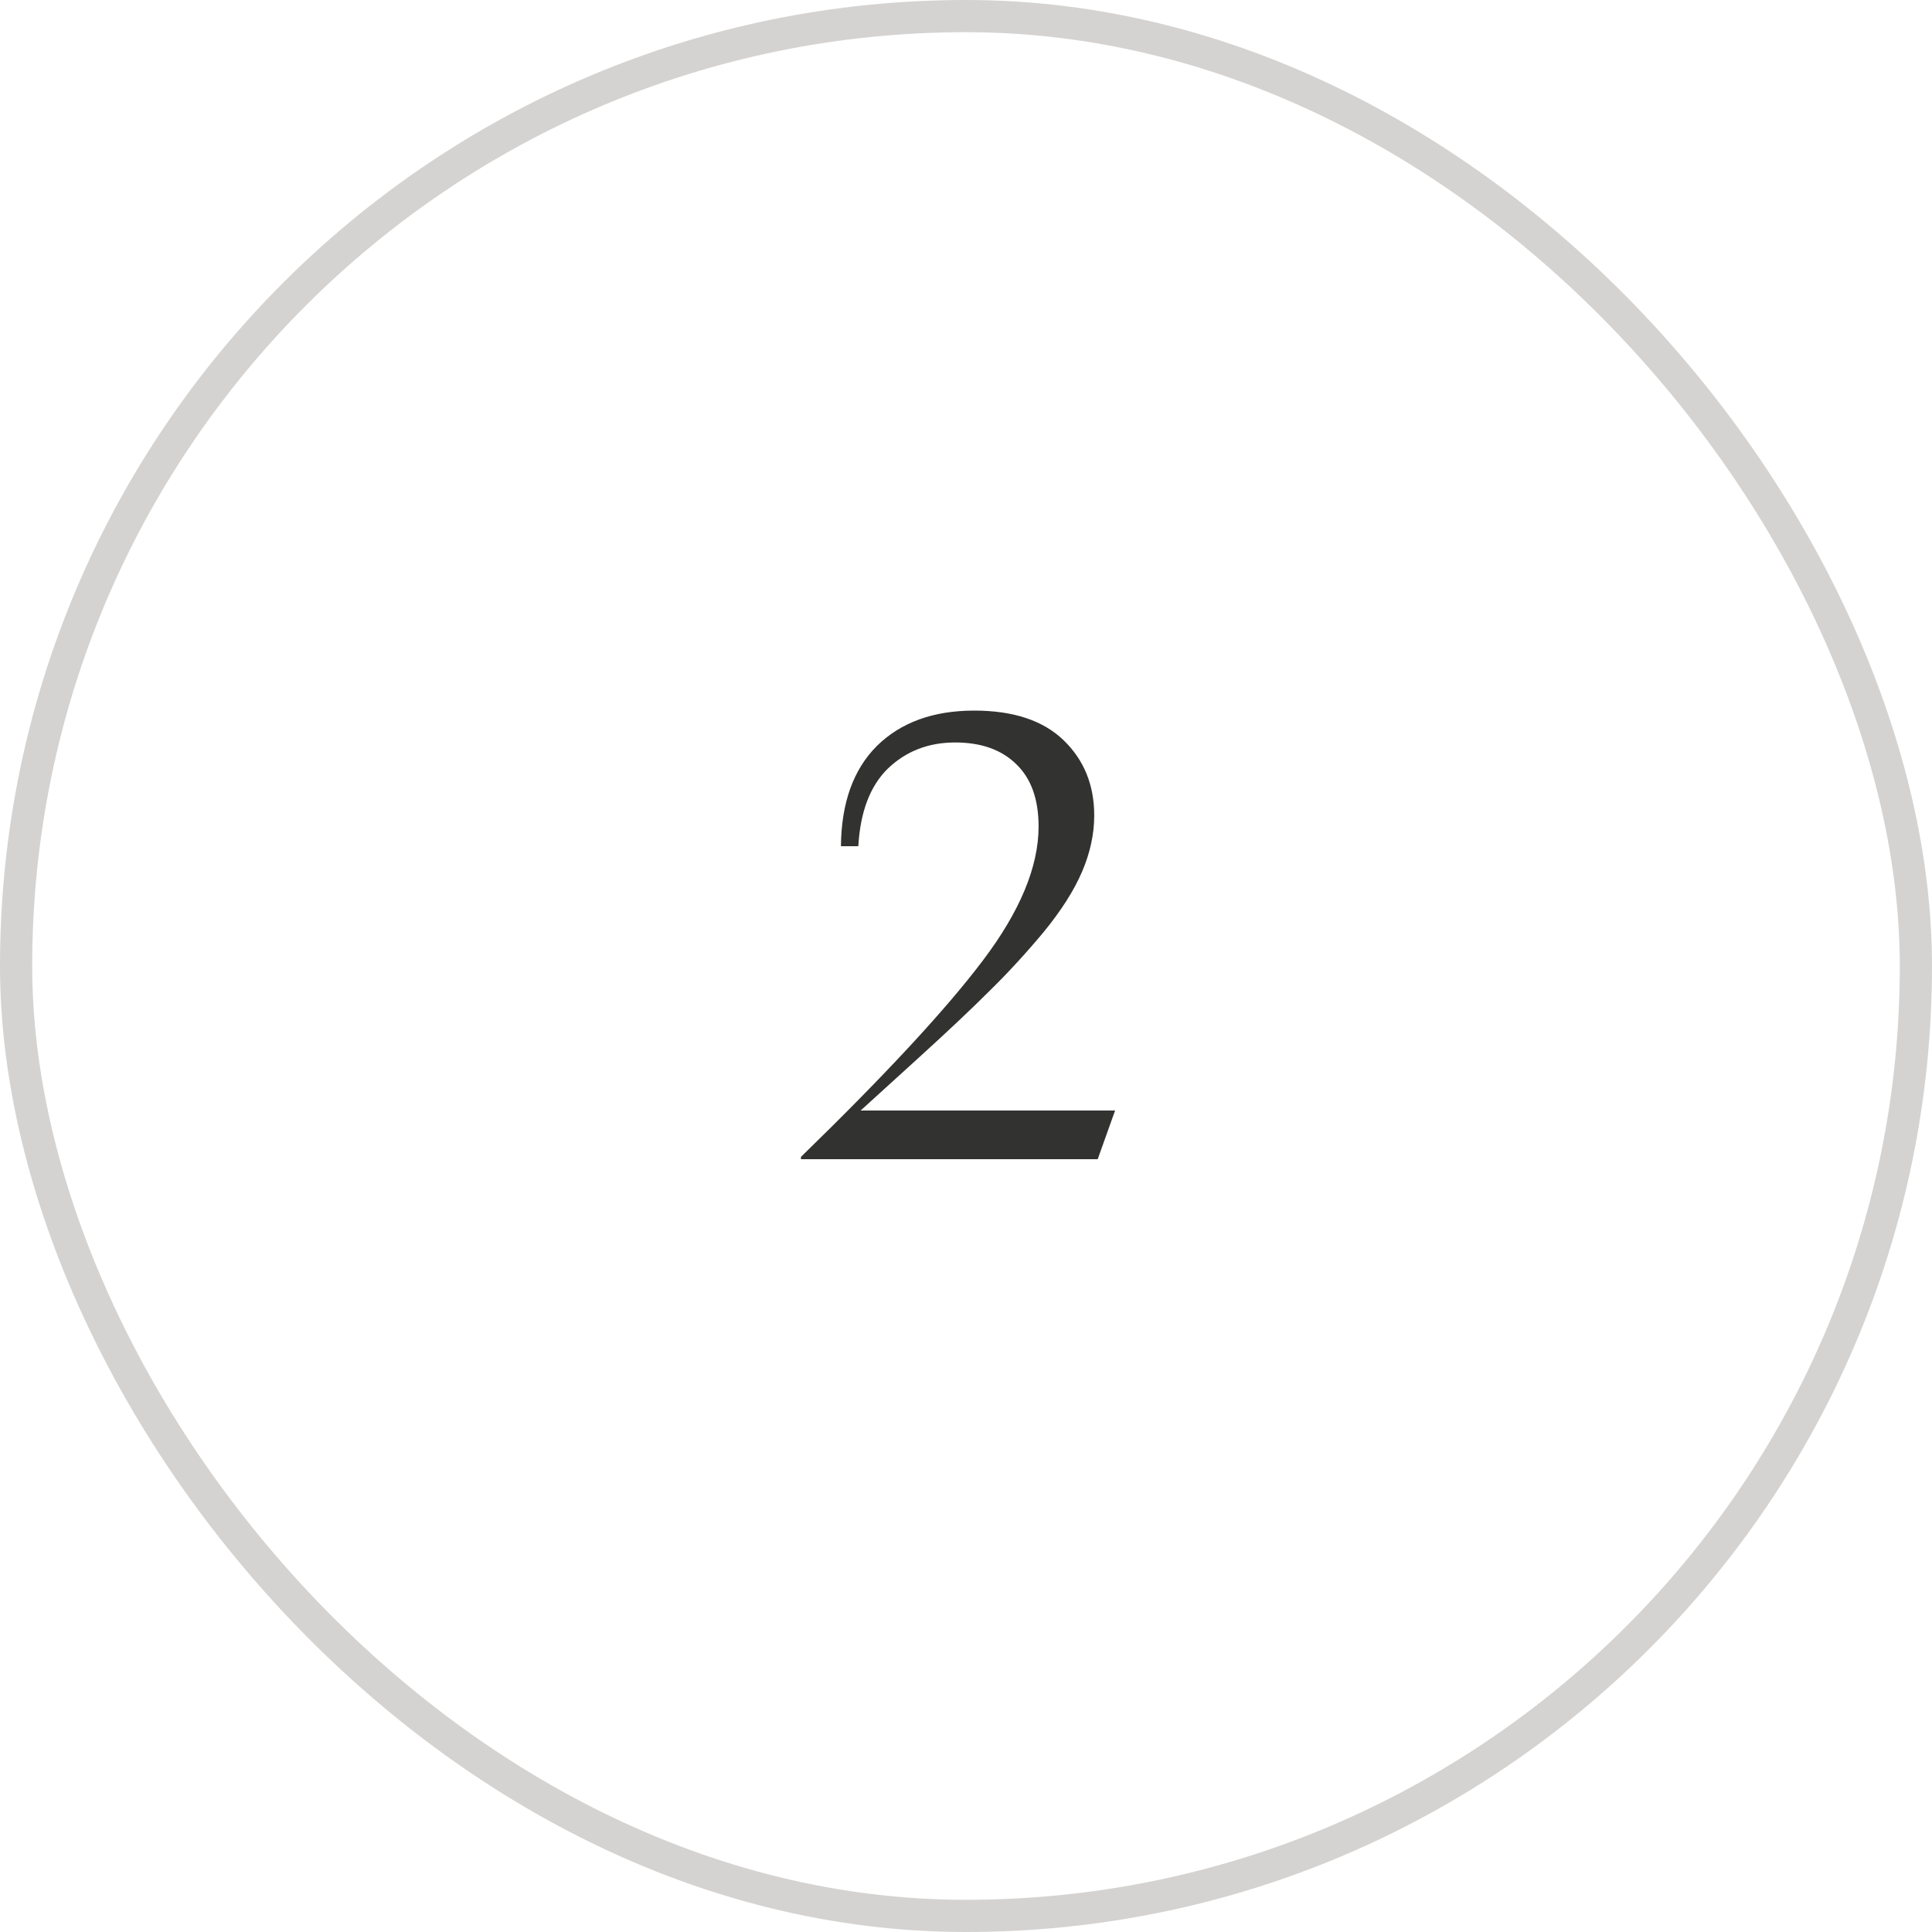 <?xml version="1.0" encoding="UTF-8"?> <svg xmlns="http://www.w3.org/2000/svg" width="60" height="60" viewBox="0 0 60 60" fill="none"><g clip-path="url(#clip0_96_132)"><path d="M24.874 36V35.928C27.502 33.372 29.386 31.338 30.526 29.826C31.678 28.302 32.254 26.916 32.254 25.668C32.254 24.816 32.02 24.168 31.552 23.724C31.096 23.28 30.466 23.058 29.662 23.058C28.834 23.058 28.138 23.328 27.574 23.868C27.022 24.408 26.716 25.212 26.656 26.28H26.116C26.128 24.936 26.5 23.898 27.232 23.166C27.976 22.434 28.984 22.068 30.256 22.068C31.468 22.068 32.392 22.374 33.028 22.986C33.664 23.598 33.982 24.378 33.982 25.326C33.982 25.902 33.856 26.484 33.604 27.072C33.352 27.66 32.95 28.29 32.398 28.962C31.846 29.622 31.288 30.228 30.724 30.78C30.172 31.332 29.434 32.028 28.51 32.868L26.728 34.488H34.63L34.09 36H24.874Z" fill="#323230"></path></g><rect x="0.5" y="0.5" width="59" height="59" rx="29.5" stroke="#D5D3D1"></rect><defs><clipPath id="clip0_96_132"><rect width="60" height="60" rx="30" fill="white"></rect></clipPath></defs></svg> 